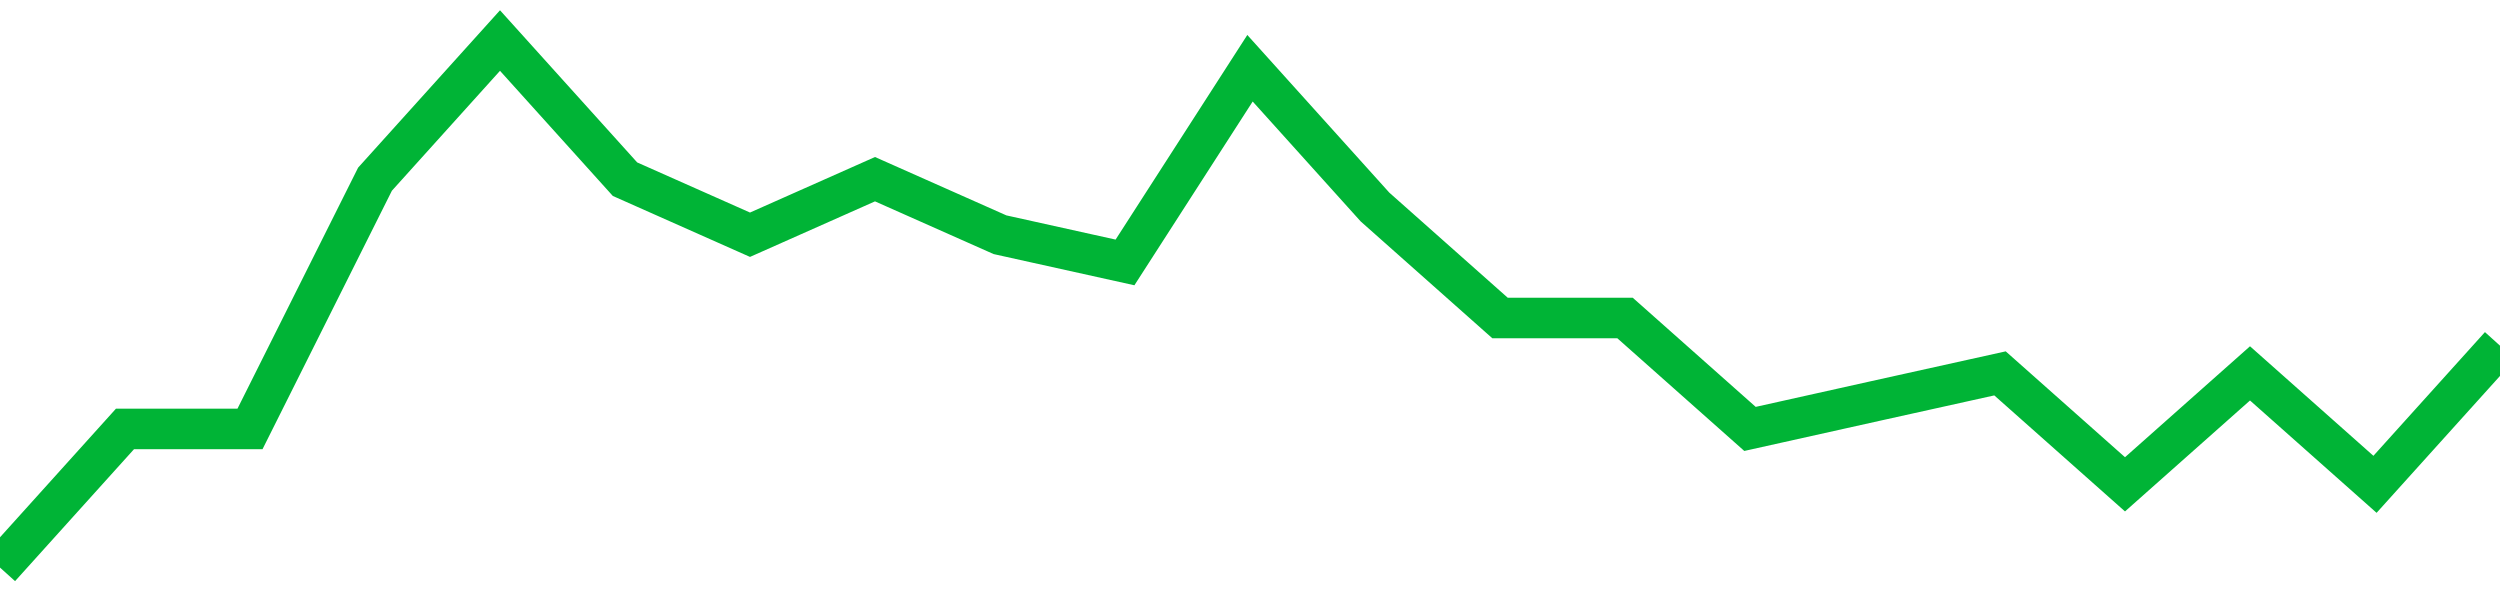 <!-- Generated with https://github.com/jxxe/sparkline/ --><svg viewBox="0 0 185 45" class="sparkline" xmlns="http://www.w3.org/2000/svg"><path class="sparkline--fill" d="M 0 42 L 0 42 L 9.25 31.74 L 18.5 31.74 L 27.75 13.26 L 37 3 L 46.25 13.26 L 55.5 17.37 L 64.75 13.26 L 74 17.37 L 83.25 19.42 L 92.5 5.05 L 101.75 15.32 L 111 23.53 L 120.25 23.53 L 129.5 31.74 L 138.75 29.68 L 148 27.63 L 157.25 35.84 L 166.5 27.63 L 175.75 35.84 L 185 25.58 V 45 L 0 45 Z" stroke="none" fill="none" ></path><path class="sparkline--line" d="M 0 42 L 0 42 L 9.25 31.74 L 18.5 31.74 L 27.75 13.26 L 37 3 L 46.25 13.26 L 55.5 17.37 L 64.75 13.26 L 74 17.37 L 83.25 19.42 L 92.5 5.05 L 101.75 15.32 L 111 23.53 L 120.25 23.53 L 129.5 31.74 L 138.75 29.68 L 148 27.63 L 157.25 35.84 L 166.5 27.63 L 175.75 35.84 L 185 25.58" fill="none" stroke-width="3" stroke="#00B436" ></path></svg>